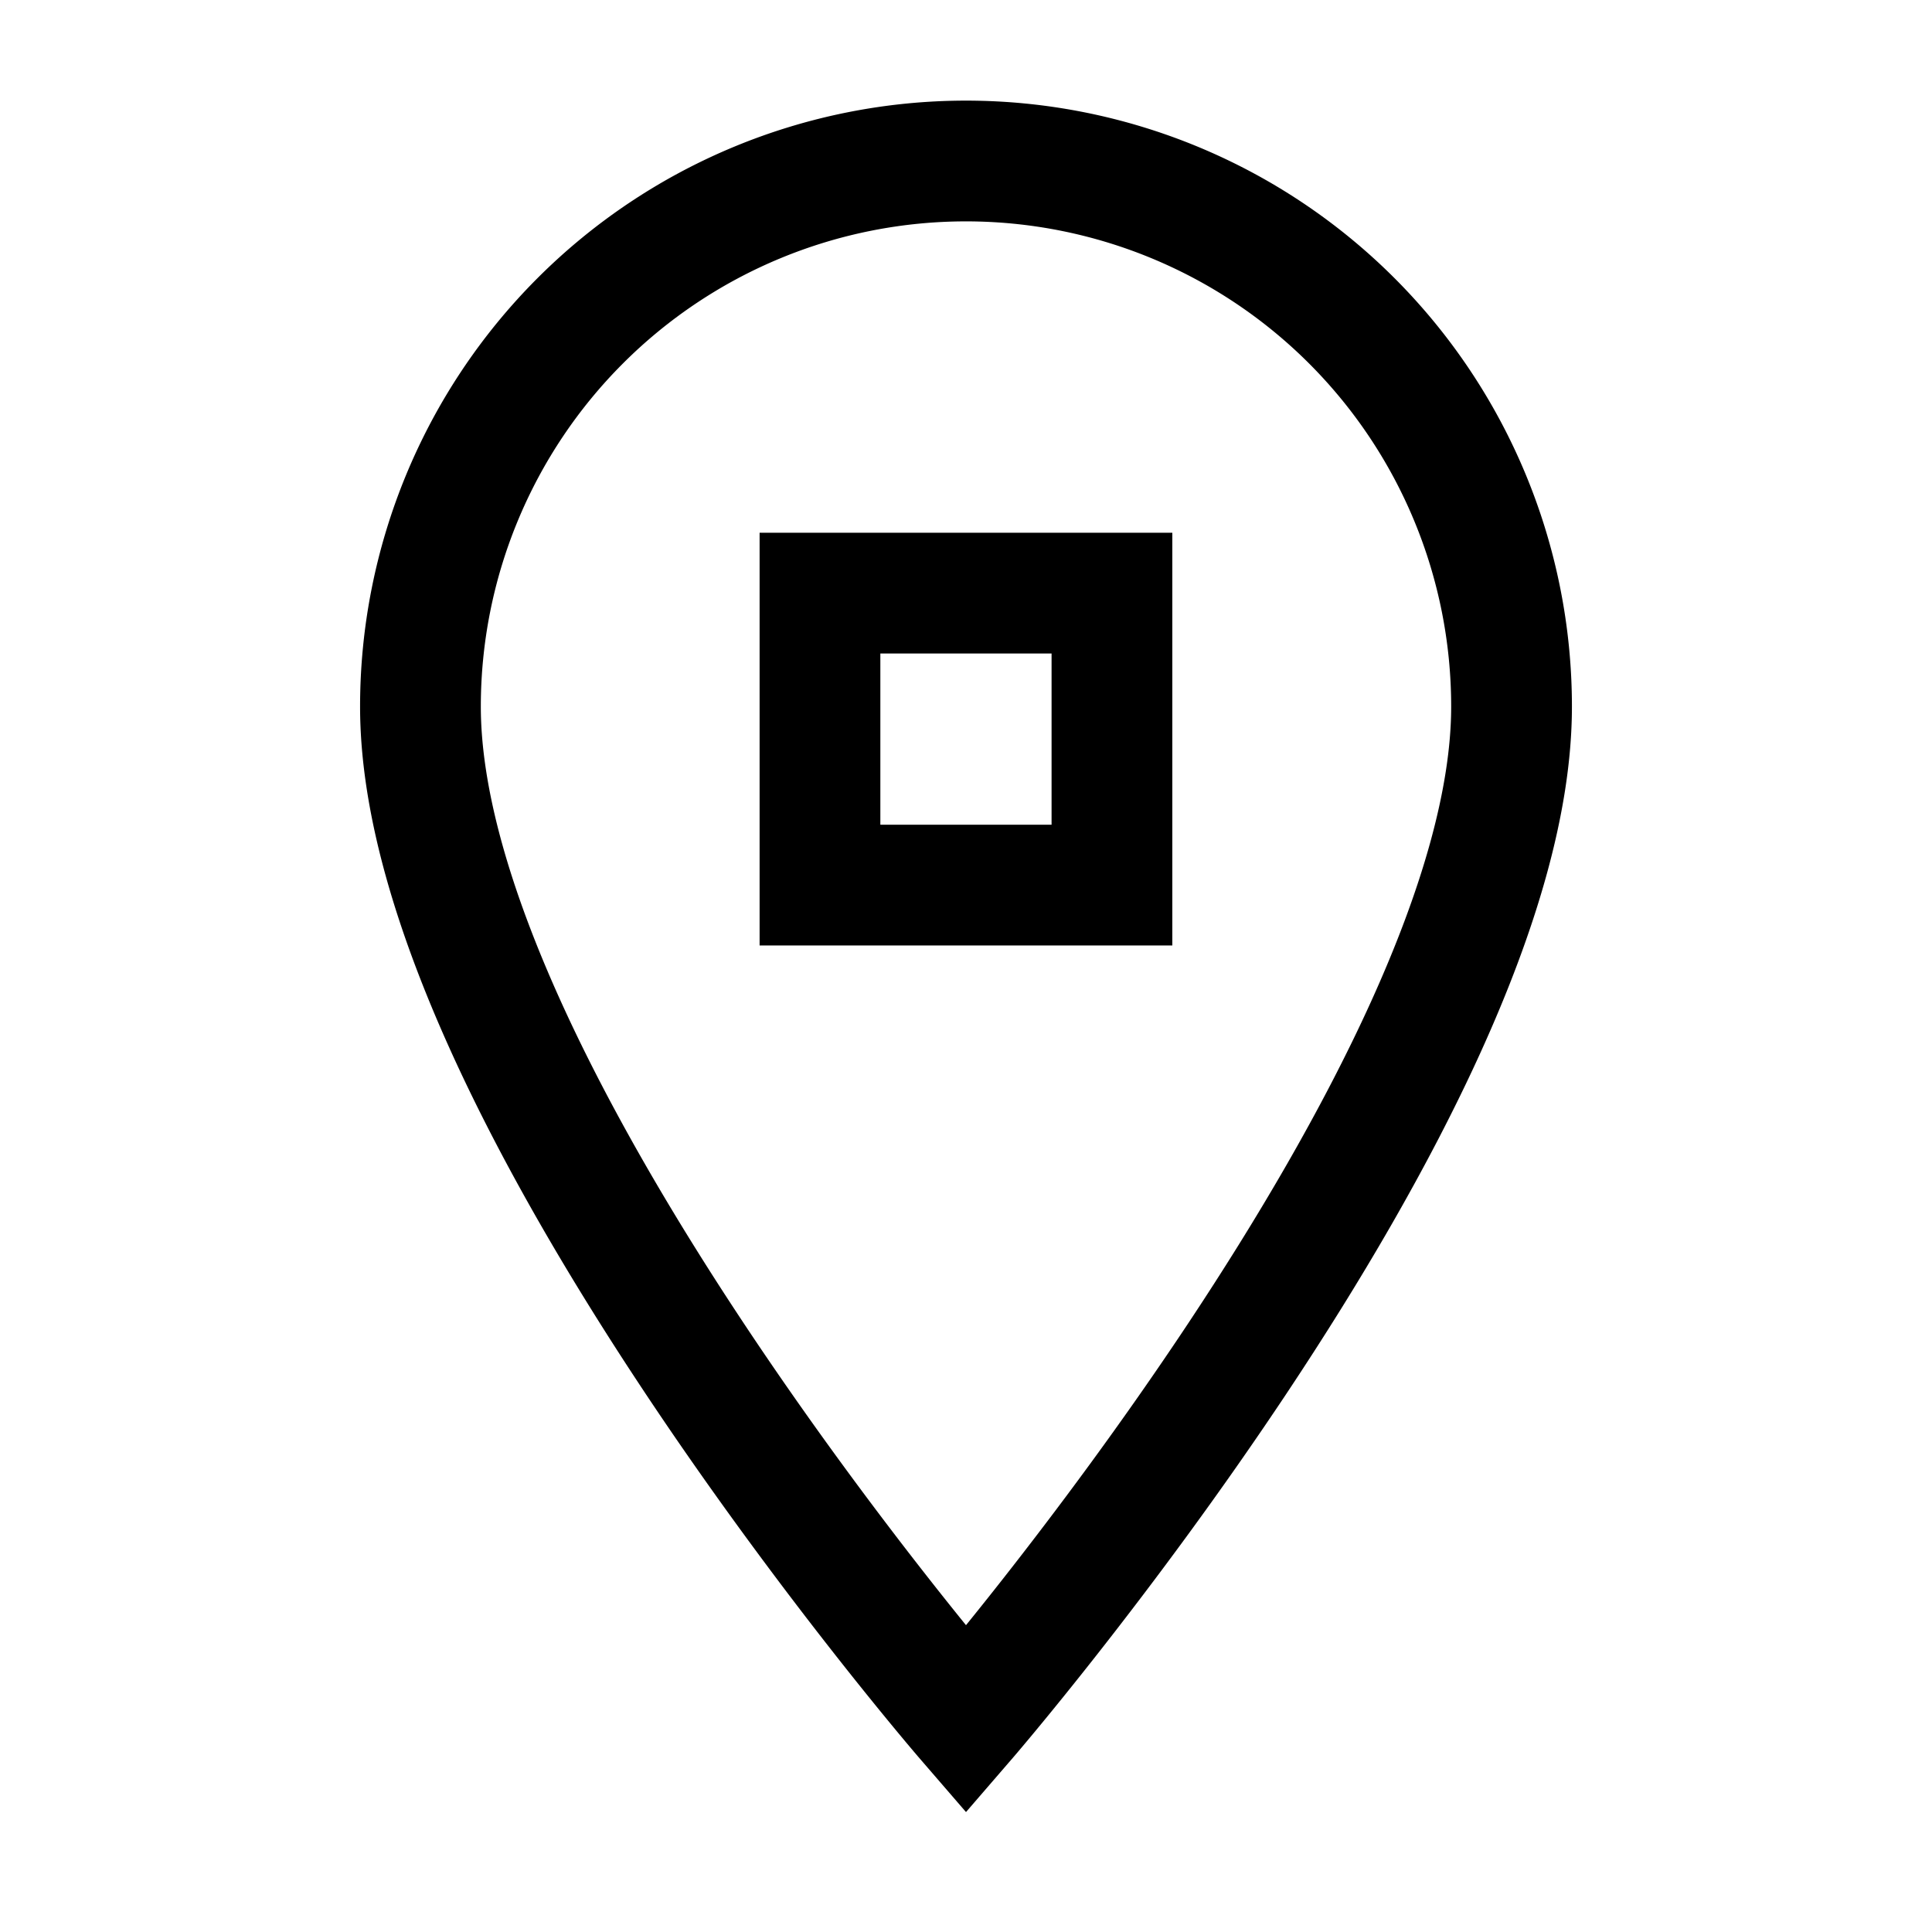 <?xml version="1.0" encoding="UTF-8"?>
<svg xmlns="http://www.w3.org/2000/svg" fill="none" stroke-width="1.5" viewBox="0 0 24 24" width="2400" height="2400"><path stroke="#000" stroke-linecap="round" d="M12 21.363s6.777-7.843 6.777-12.586a6.777 6.777 0 0 0-13.554 0C5.223 13.52 12 21.363 12 21.363z"/><path stroke="#000" stroke-linecap="square" d="M13.813 10.995h-3.627V7.368h3.627v3.627z"/></svg>
